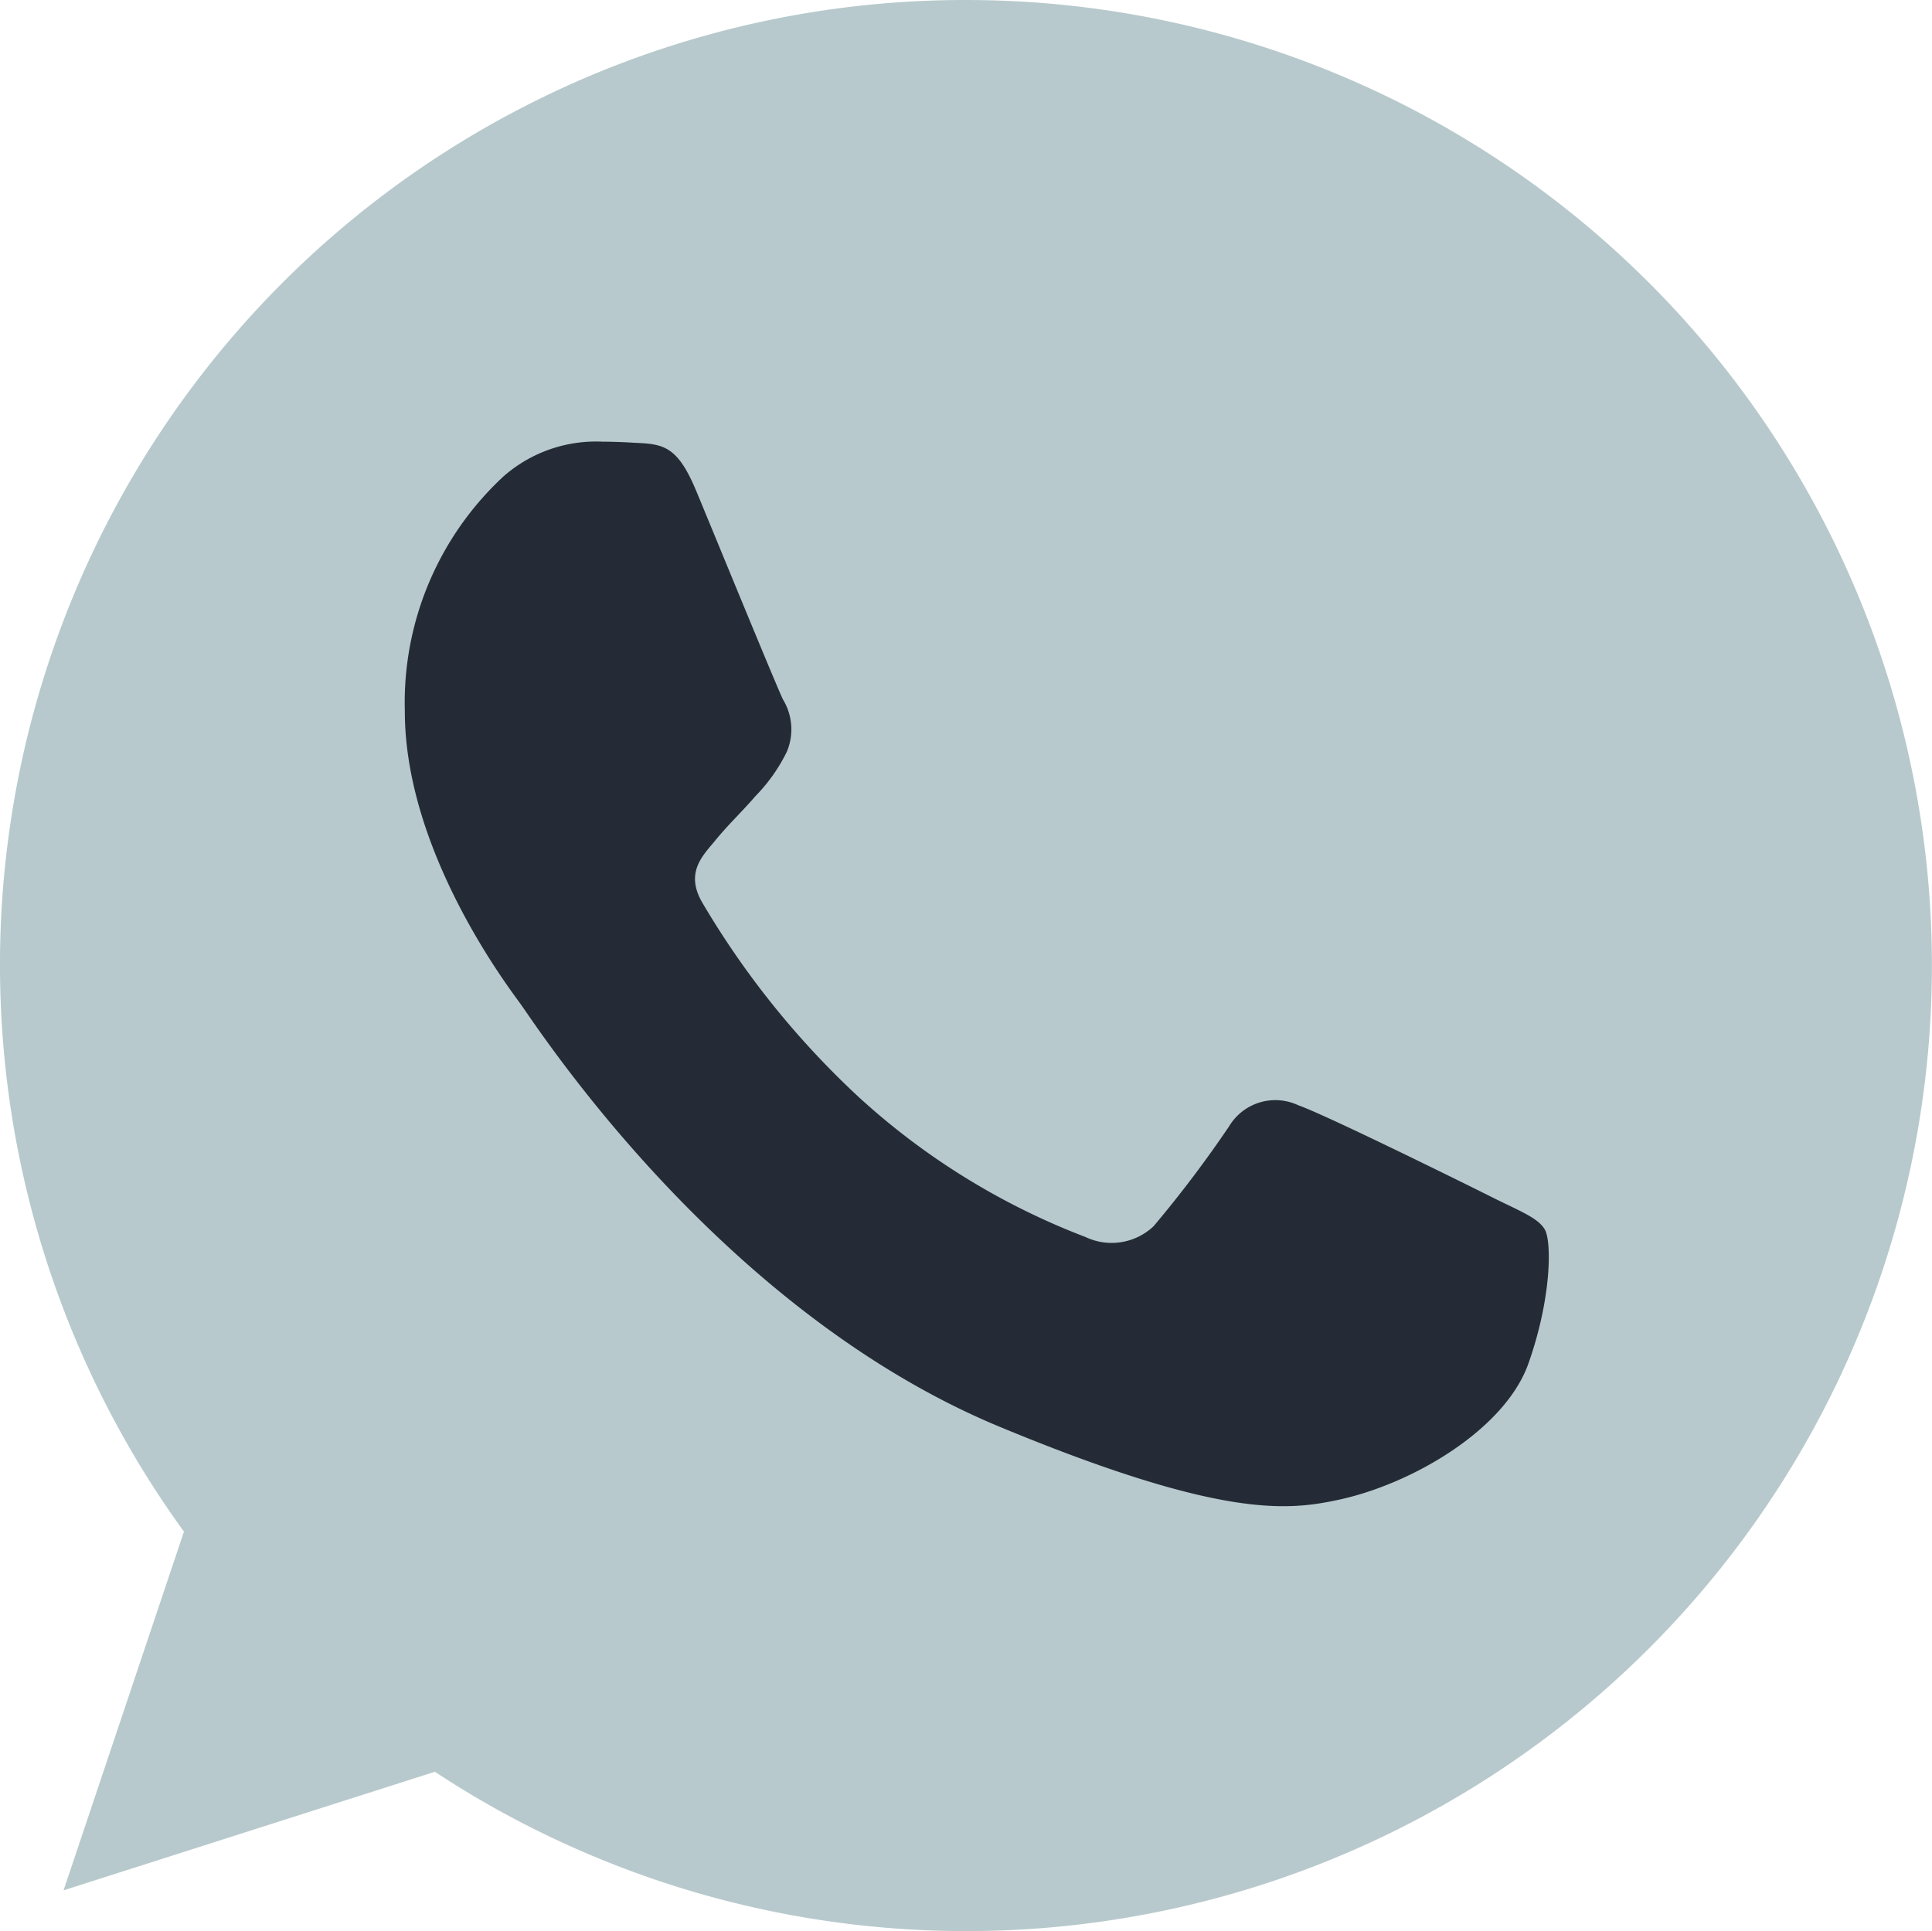 <svg xmlns="http://www.w3.org/2000/svg" xmlns:xlink="http://www.w3.org/1999/xlink" width="120.577" height="120.543" viewBox="0 0 120.577 120.543">
  <defs>
    <linearGradient id="linear-gradient" x1="-133.91" y1="3992.166" x2="-133.91" y2="4020.388" gradientUnits="objectBoundingBox">
      <stop offset="0" stop-color="#b7c9cc"/>
      <stop offset="0.231" stop-color="#50a557"/>
      <stop offset="0.522" stop-color="#2a904f"/>
      <stop offset="0.812" stop-color="#50a557"/>
      <stop offset="1" stop-color="#6ebf63"/>
    </linearGradient>
  </defs>
  <g id="cdnlogo.com_whatsapp" transform="translate(-14.069 -11.41)">
    <path id="Tracé_3" data-name="Tracé 3" d="M74.34,11.41a60.228,60.228,0,0,0-48.791,95.6L18.037,129.4,41.21,122A60.267,60.267,0,1,0,74.375,11.411H74.34Z" fill="url(#linear-gradient)"/>
    <path id="Tracé_4" data-name="Tracé 4" d="M57.509,42.025c-1.169-2.8-2.055-2.9-3.826-2.977q-1.009-.065-2.02-.07A8.747,8.747,0,0,0,45.5,41.139a19.244,19.244,0,0,0-6.165,14.669c0,8.646,6.307,17.008,7.157,18.178.886,1.168,12.3,19.168,30.012,26.5,13.854,5.74,17.965,5.208,21.118,4.535,4.606-.992,10.382-4.395,11.835-8.5s1.453-7.619,1.027-8.363-1.6-1.168-3.366-2.055S96.733,80.965,95.1,80.4a3.364,3.364,0,0,0-4.322,1.312,73.9,73.9,0,0,1-4.713,6.236,3.809,3.809,0,0,1-4.252.673A44.433,44.433,0,0,1,67.678,79.9,53.631,53.631,0,0,1,57.9,67.75c-1.028-1.771-.106-2.8.708-3.756.886-1.1,1.736-1.878,2.622-2.906a10.563,10.563,0,0,0,1.949-2.764,3.594,3.594,0,0,0-.248-3.26c-.425-.886-3.968-9.532-5.421-13.039Z" fill="#242b36"/>
  </g>
</svg>
